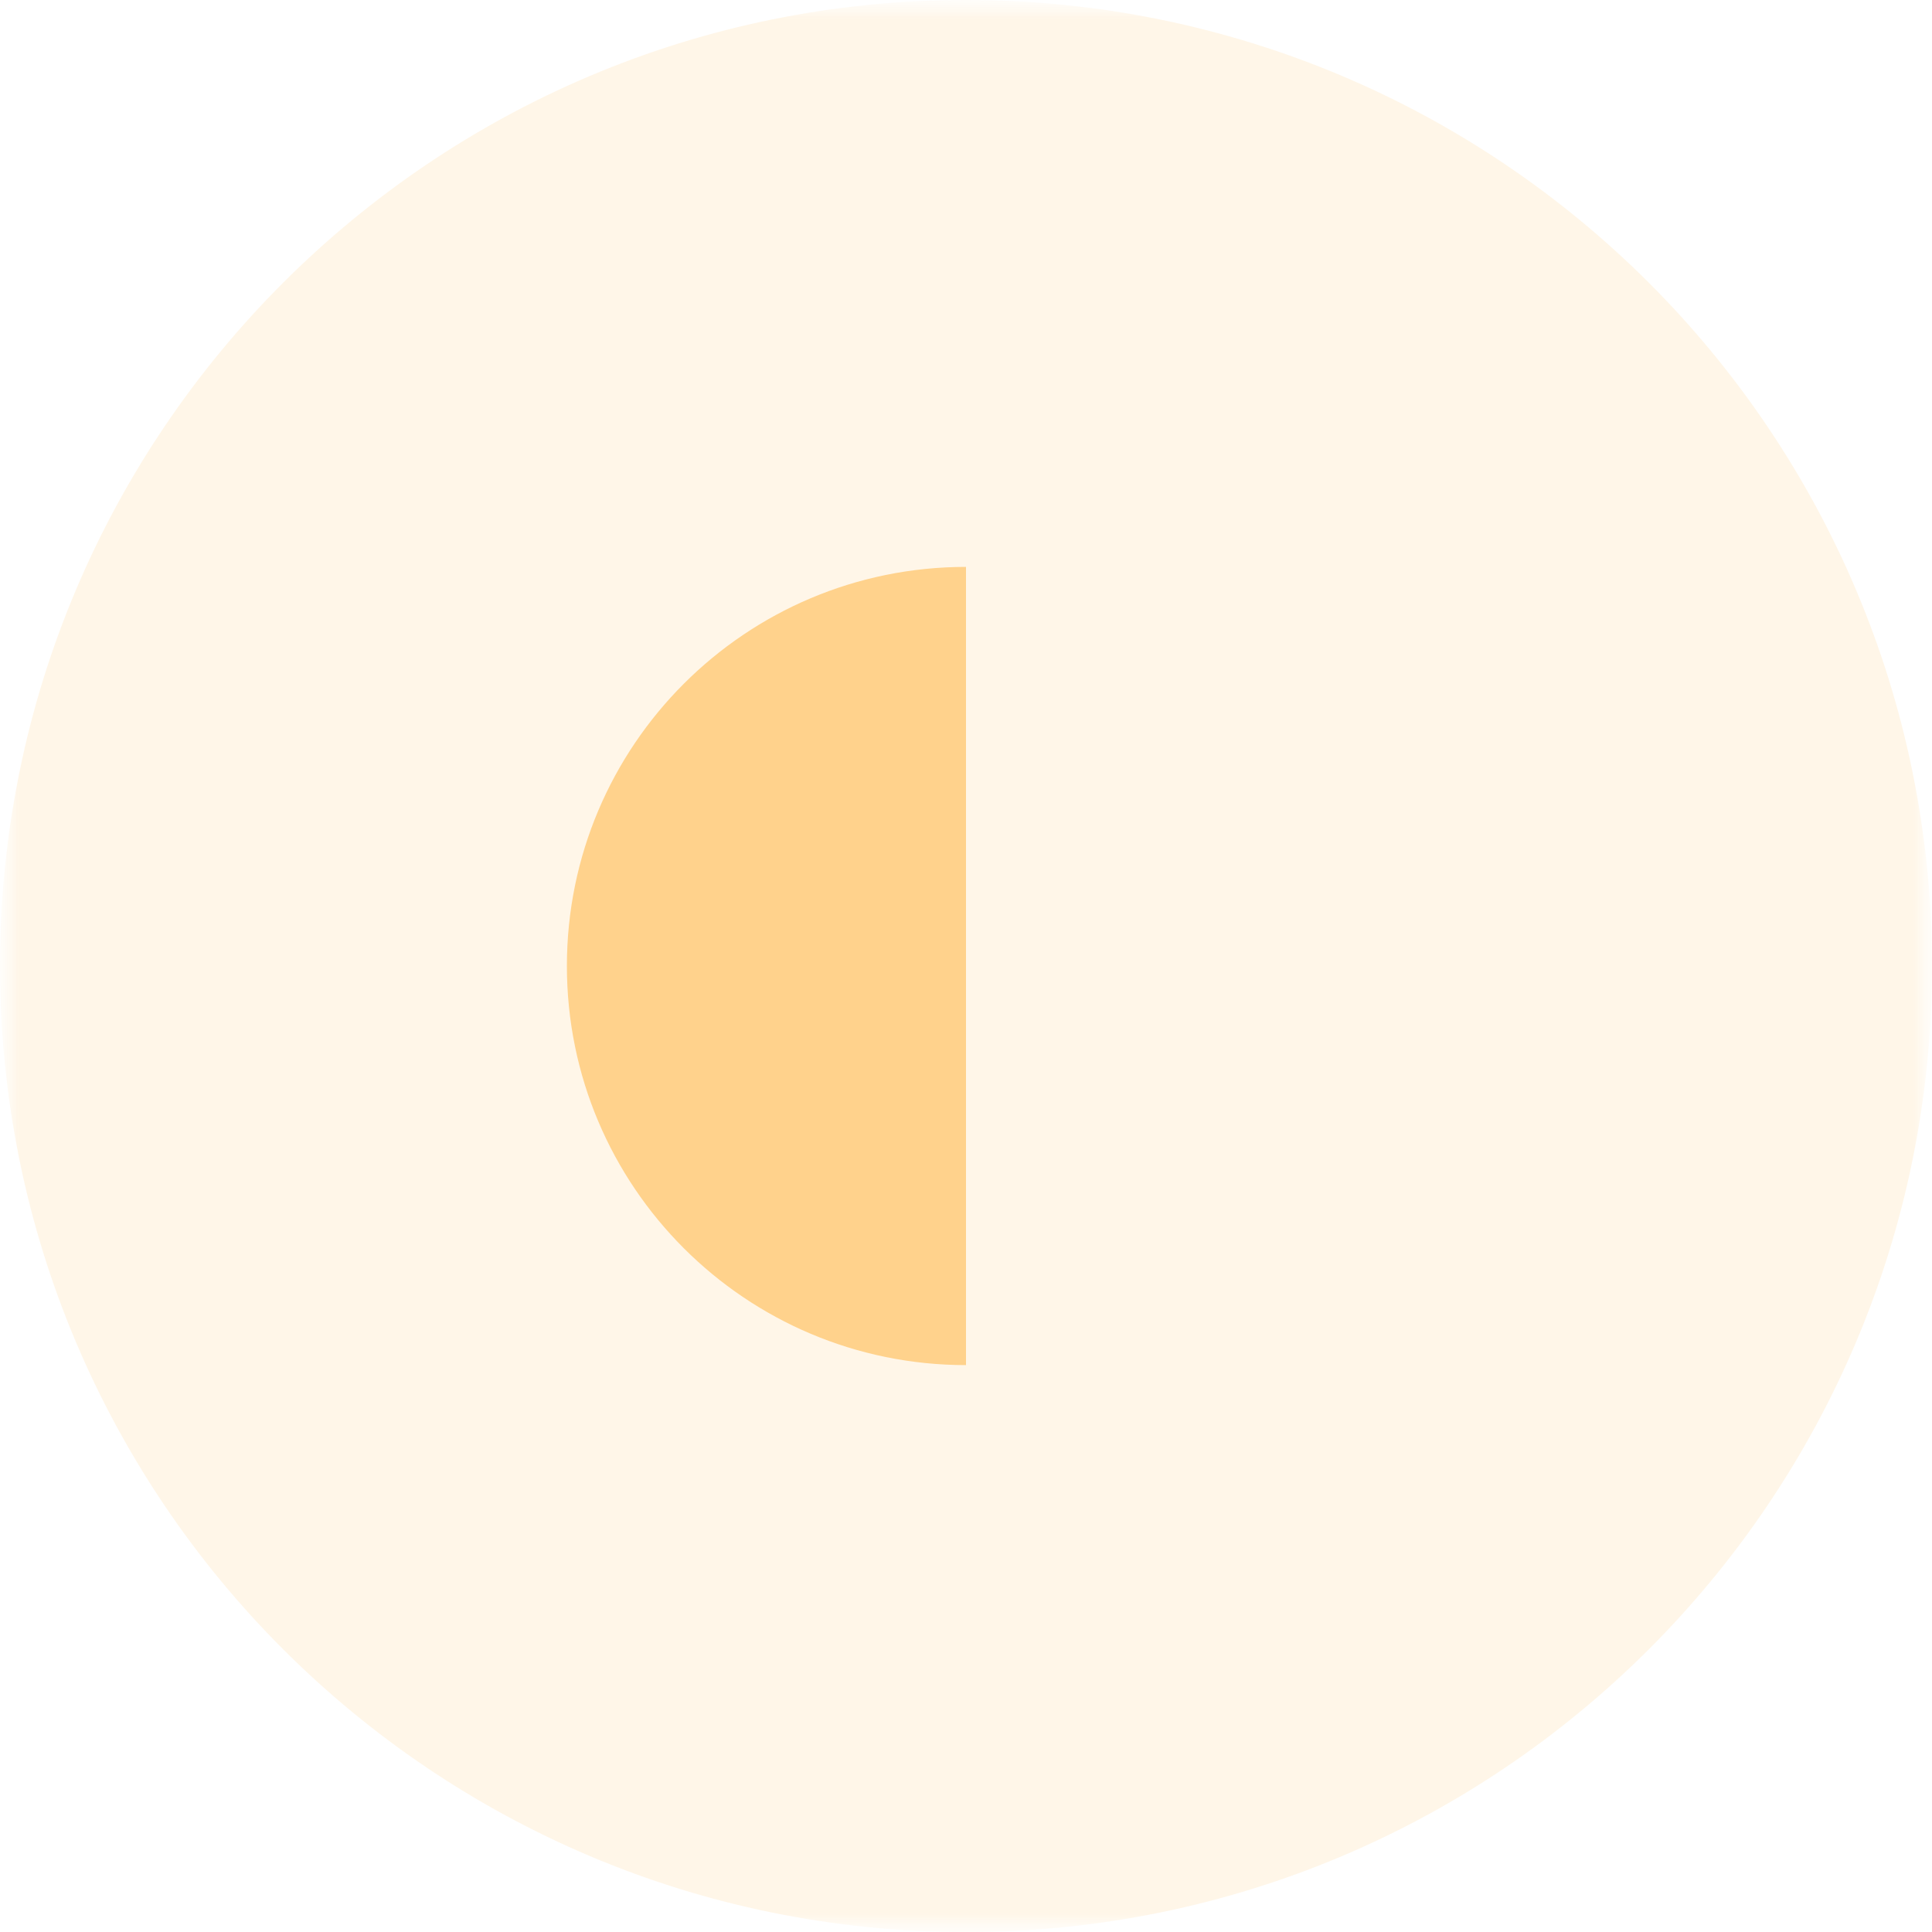 <svg width="52" height="52" viewBox="0 0 52 52" fill="none" xmlns="http://www.w3.org/2000/svg">
<g id="Layer_1-2">
<g id="Group" opacity="0.2">
<g id="Clip path group">
<mask id="mask0_18255_13474" style="mask-type:luminance" maskUnits="userSpaceOnUse" x="0" y="0" width="52" height="52">
<g id="clippath">
<path id="Vector" d="M52 0H0V52H52V0Z" fill="white"/>
</g>
</mask>
<g mask="url(#mask0_18255_13474)">
<g id="Group_2">
<g id="Clip path group_2">
<mask id="mask1_18255_13474" style="mask-type:luminance" maskUnits="userSpaceOnUse" x="0" y="-1" width="52" height="53">
<g id="clippath-1">
<path id="Vector_2" d="M52 -0.001H0V52H52V-0.001Z" fill="white"/>
</g>
</mask>
<g mask="url(#mask1_18255_13474)">
<g id="Group_3">
<path id="Vector_3" d="M26 51.617C11.875 51.617 0.384 40.125 0.384 26C0.384 11.875 11.875 0.384 26 0.384C40.125 0.384 51.617 11.875 51.617 26C51.617 40.125 40.125 51.617 26 51.617Z" fill="#FFD28C"/>
<path id="Vector_4" d="M26 0.767C39.913 0.767 51.233 12.087 51.233 26C51.233 39.914 39.913 51.233 26 51.233C12.087 51.233 0.767 39.914 0.767 26C0.767 12.087 12.087 0.767 26 0.767ZM26 -0C11.64 -0 0 11.641 0 26C0 40.359 11.64 52.001 26 52.001C40.359 52.001 52 40.359 52 26C52 11.641 40.359 -0 26 -0Z" fill="#FFD28C"/>
</g>
</g>
</g>
</g>
</g>
</g>
</g>
<path id="Vector_5" d="M26 36.742C20.067 36.742 15.258 31.933 15.258 26C15.258 20.067 20.067 15.258 26 15.258V36.742Z" fill="#FFD28C"/>
</g>
</svg>
